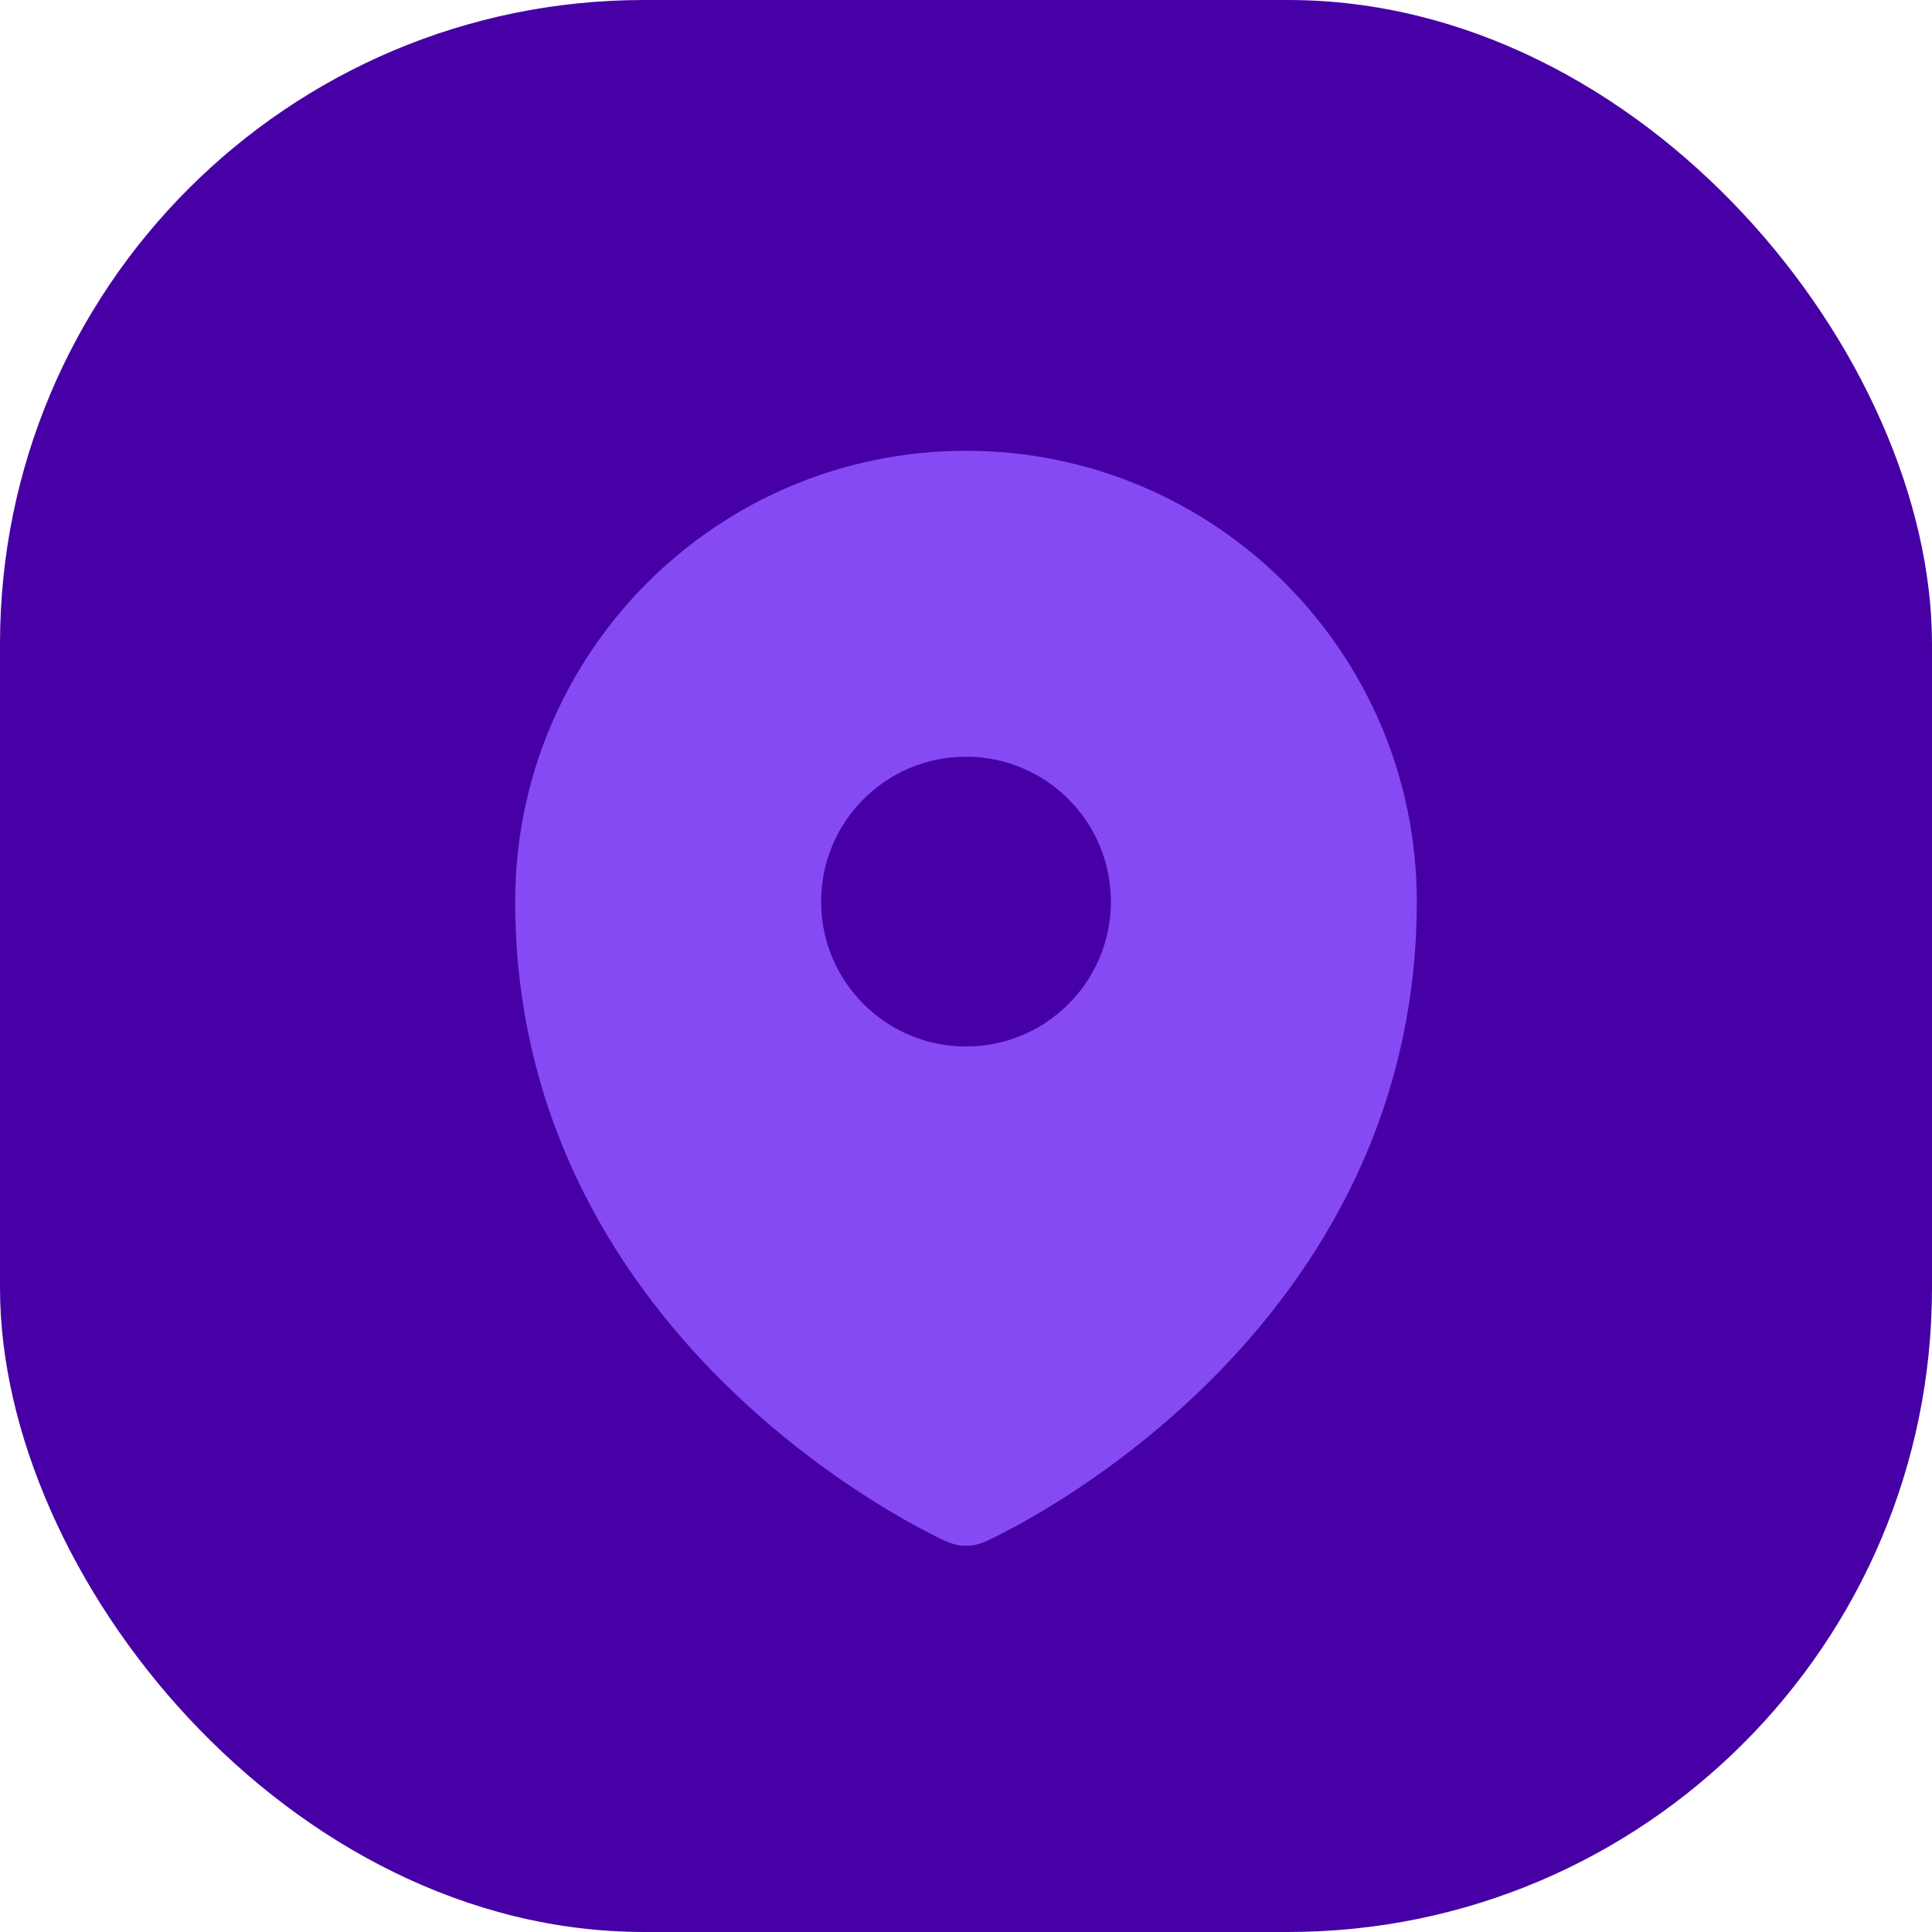 <?xml version="1.0" encoding="UTF-8"?> <svg xmlns="http://www.w3.org/2000/svg" width="30" height="30" viewBox="0 0 30 30" fill="none"><rect width="30" height="30" rx="10" fill="#4700A5"></rect><path d="M15 7C18.866 7 22 10.134 22 14C22 17.492 20.302 19.987 18.645 21.584C17.817 22.382 16.992 22.966 16.372 23.35C16.062 23.542 15.801 23.686 15.615 23.782C15.523 23.831 15.448 23.867 15.396 23.893C15.37 23.905 15.349 23.915 15.334 23.922L15.315 23.931L15.31 23.933L15.308 23.934C15.11 24.02 15 24 15 24C15 24 14.89 24.02 14.693 23.935L14.69 23.933L14.685 23.931L14.666 23.922C14.651 23.915 14.63 23.905 14.604 23.893C14.552 23.867 14.477 23.831 14.385 23.782C14.199 23.686 13.938 23.542 13.628 23.35C13.008 22.966 12.182 22.382 11.354 21.584C9.698 19.987 8 17.492 8 14C8 10.134 11.134 7 15 7ZM15 11.75C13.757 11.75 12.75 12.757 12.75 14C12.75 15.243 13.757 16.25 15 16.25C16.243 16.25 17.25 15.243 17.25 14C17.25 12.757 16.243 11.75 15 11.75Z" fill="#864AF5"></path></svg> 